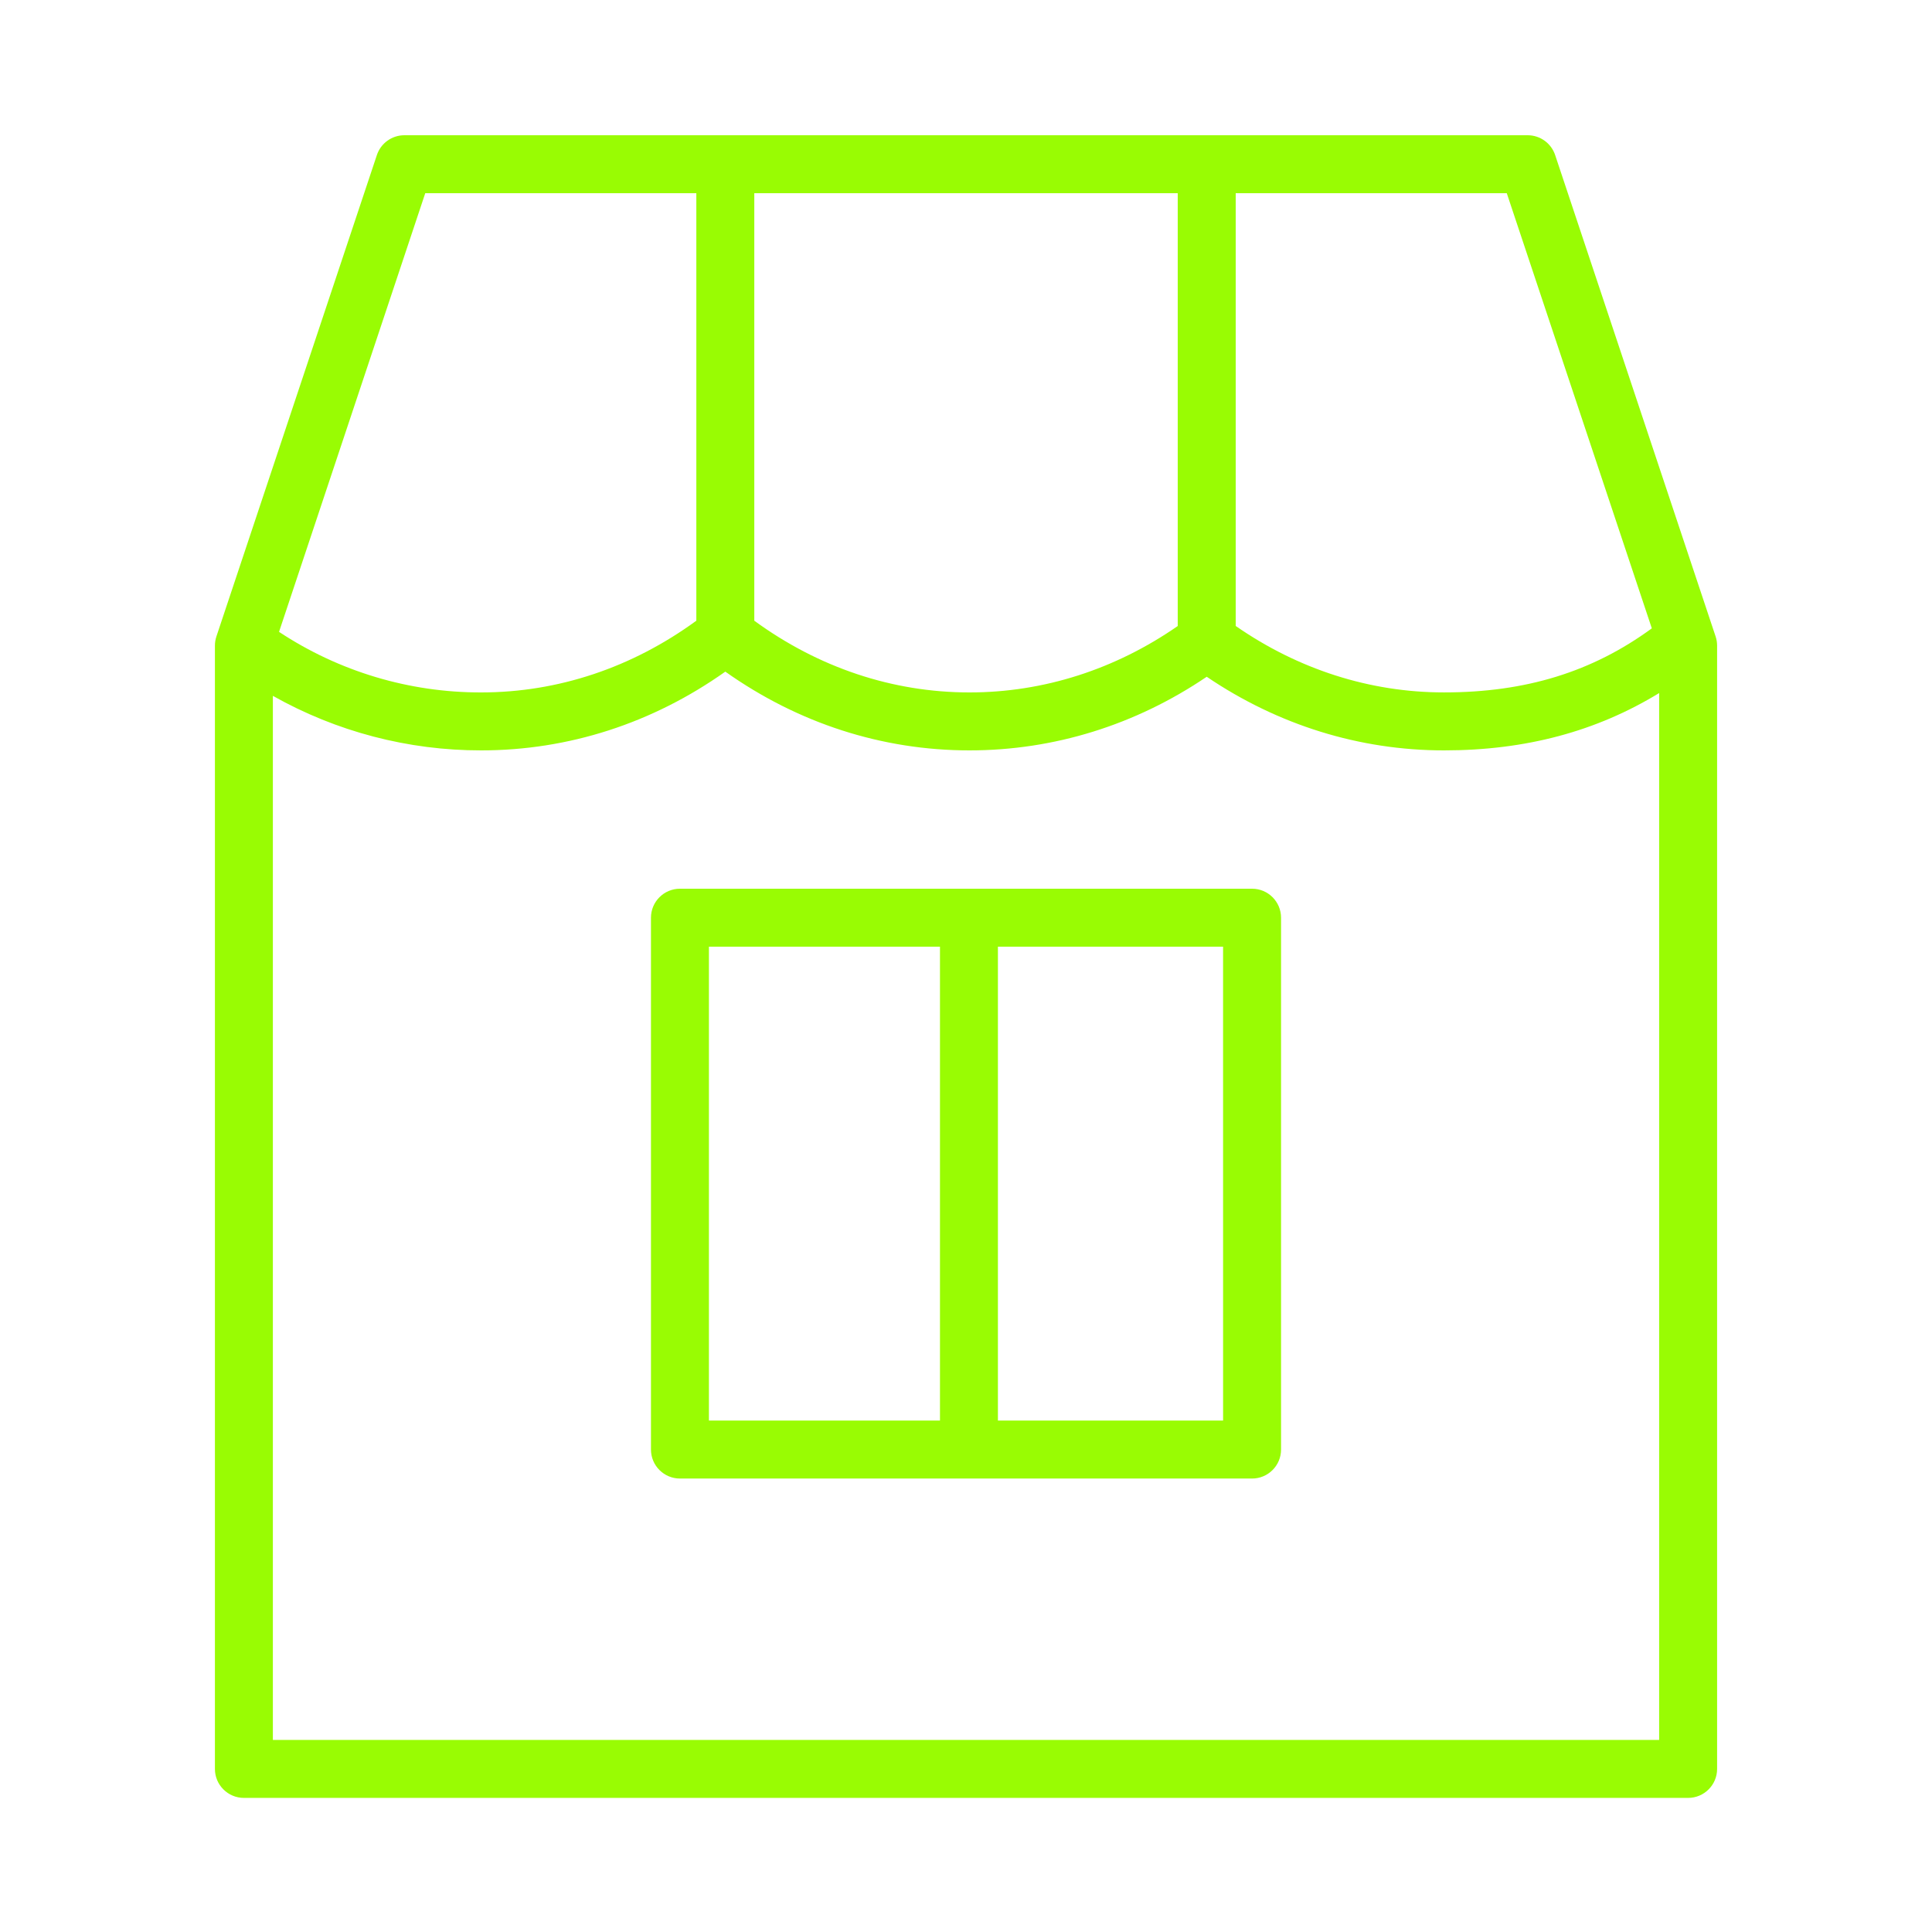 <?xml version="1.0" encoding="UTF-8"?> <svg xmlns="http://www.w3.org/2000/svg" viewBox="1950 2450 100 100" width="100" height="100"><path fill="#99fc03" stroke="none" fill-opacity="1" stroke-width="1" stroke-opacity="1" color="rgb(51, 51, 51)" fill-rule="evenodd" font-size-adjust="none" id="tSvgef0945cb21" title="Path 3" d="M 2038.8 2482.944 C 2036.031 2474.638 2033.263 2466.332 2030.494 2458.026 C 2030.29 2457.413 2029.717 2457 2029.071 2457 C 2009.691 2457 1990.31 2457 1970.93 2457 C 1970.284 2457 1969.711 2457.413 1969.507 2458.026 C 1966.738 2466.332 1963.97 2474.638 1961.201 2482.944 C 1961.15 2483.097 1961.124 2483.257 1961.124 2483.418 C 1961.124 2502.798 1961.124 2522.179 1961.124 2541.559 C 1961.124 2542.387 1961.796 2543.059 1962.624 2543.059 C 1987.542 2543.059 2012.459 2543.059 2037.377 2543.059 C 2038.205 2543.059 2038.877 2542.387 2038.877 2541.559 C 2038.877 2522.179 2038.877 2502.798 2038.877 2483.418C 2038.877 2483.257 2038.851 2483.097 2038.8 2482.944Z M 2035.498 2482.523 C 2032.423 2484.772 2028.985 2485.839 2024.741 2485.839 C 2020.9 2485.839 2017.193 2484.644 2013.96 2482.4 C 2013.96 2474.933 2013.96 2467.467 2013.96 2460 C 2018.637 2460 2023.313 2460 2027.99 2460C 2030.493 2467.508 2032.995 2475.015 2035.498 2482.523Z M 1989.042 2460 C 1996.348 2460 2003.653 2460 2010.959 2460 C 2010.959 2467.468 2010.959 2474.935 2010.959 2482.403 C 2007.729 2484.645 2004.022 2485.84 2000.18 2485.84 C 1996.19 2485.84 1992.358 2484.549 1989.042 2482.128C 1989.042 2474.752 1989.042 2467.376 1989.042 2460Z M 1972.011 2460 C 1976.688 2460 1981.365 2460 1986.042 2460 C 1986.042 2467.376 1986.042 2474.752 1986.042 2482.128 C 1982.726 2484.549 1978.895 2485.84 1974.904 2485.84 C 1971.185 2485.847 1967.546 2484.756 1964.443 2482.705C 1966.966 2475.137 1969.488 2467.568 1972.011 2460Z M 1964.124 2540.059 C 1964.124 2522.045 1964.124 2504.031 1964.124 2486.017 C 1967.414 2487.872 1971.127 2488.844 1974.904 2488.84 C 1979.427 2488.84 1983.773 2487.435 1987.542 2484.764 C 1991.311 2487.435 1995.657 2488.84 2000.18 2488.84 C 2004.553 2488.84 2008.776 2487.526 2012.46 2485.029 C 2016.147 2487.526 2020.369 2488.84 2024.74 2488.84 C 2028.972 2488.84 2032.634 2487.854 2035.877 2485.873 C 2035.877 2503.935 2035.877 2521.997 2035.877 2540.059C 2011.959 2540.059 1988.042 2540.059 1964.124 2540.059Z"></path><path fill="#99fc03" stroke="none" fill-opacity="1" stroke-width="1" stroke-opacity="1" color="rgb(51, 51, 51)" fill-rule="evenodd" font-size-adjust="none" id="tSvgdd255ccf9e" title="Path 4" d="M 2014.807 2496 C 2004.936 2496 1995.065 2496 1985.194 2496 C 1984.366 2496 1983.694 2496.672 1983.694 2497.5 C 1983.694 2506.676 1983.694 2515.853 1983.694 2525.029 C 1983.694 2525.857 1984.366 2526.529 1985.194 2526.529 C 1995.065 2526.529 2004.936 2526.529 2014.807 2526.529 C 2015.635 2526.529 2016.307 2525.857 2016.307 2525.029 C 2016.307 2515.853 2016.307 2506.676 2016.307 2497.5C 2016.307 2496.672 2015.635 2496 2014.807 2496Z M 1986.694 2499 C 1990.68 2499 1994.667 2499 1998.653 2499 C 1998.653 2507.176 1998.653 2515.353 1998.653 2523.529 C 1994.667 2523.529 1990.68 2523.529 1986.694 2523.529C 1986.694 2515.353 1986.694 2507.176 1986.694 2499Z M 2013.307 2523.529 C 2009.422 2523.529 2005.537 2523.529 2001.652 2523.529 C 2001.652 2515.353 2001.652 2507.176 2001.652 2499 C 2005.537 2499 2009.421 2499 2013.306 2499C 2013.306 2507.176 2013.306 2515.353 2013.307 2523.529Z"></path><defs> </defs></svg> 